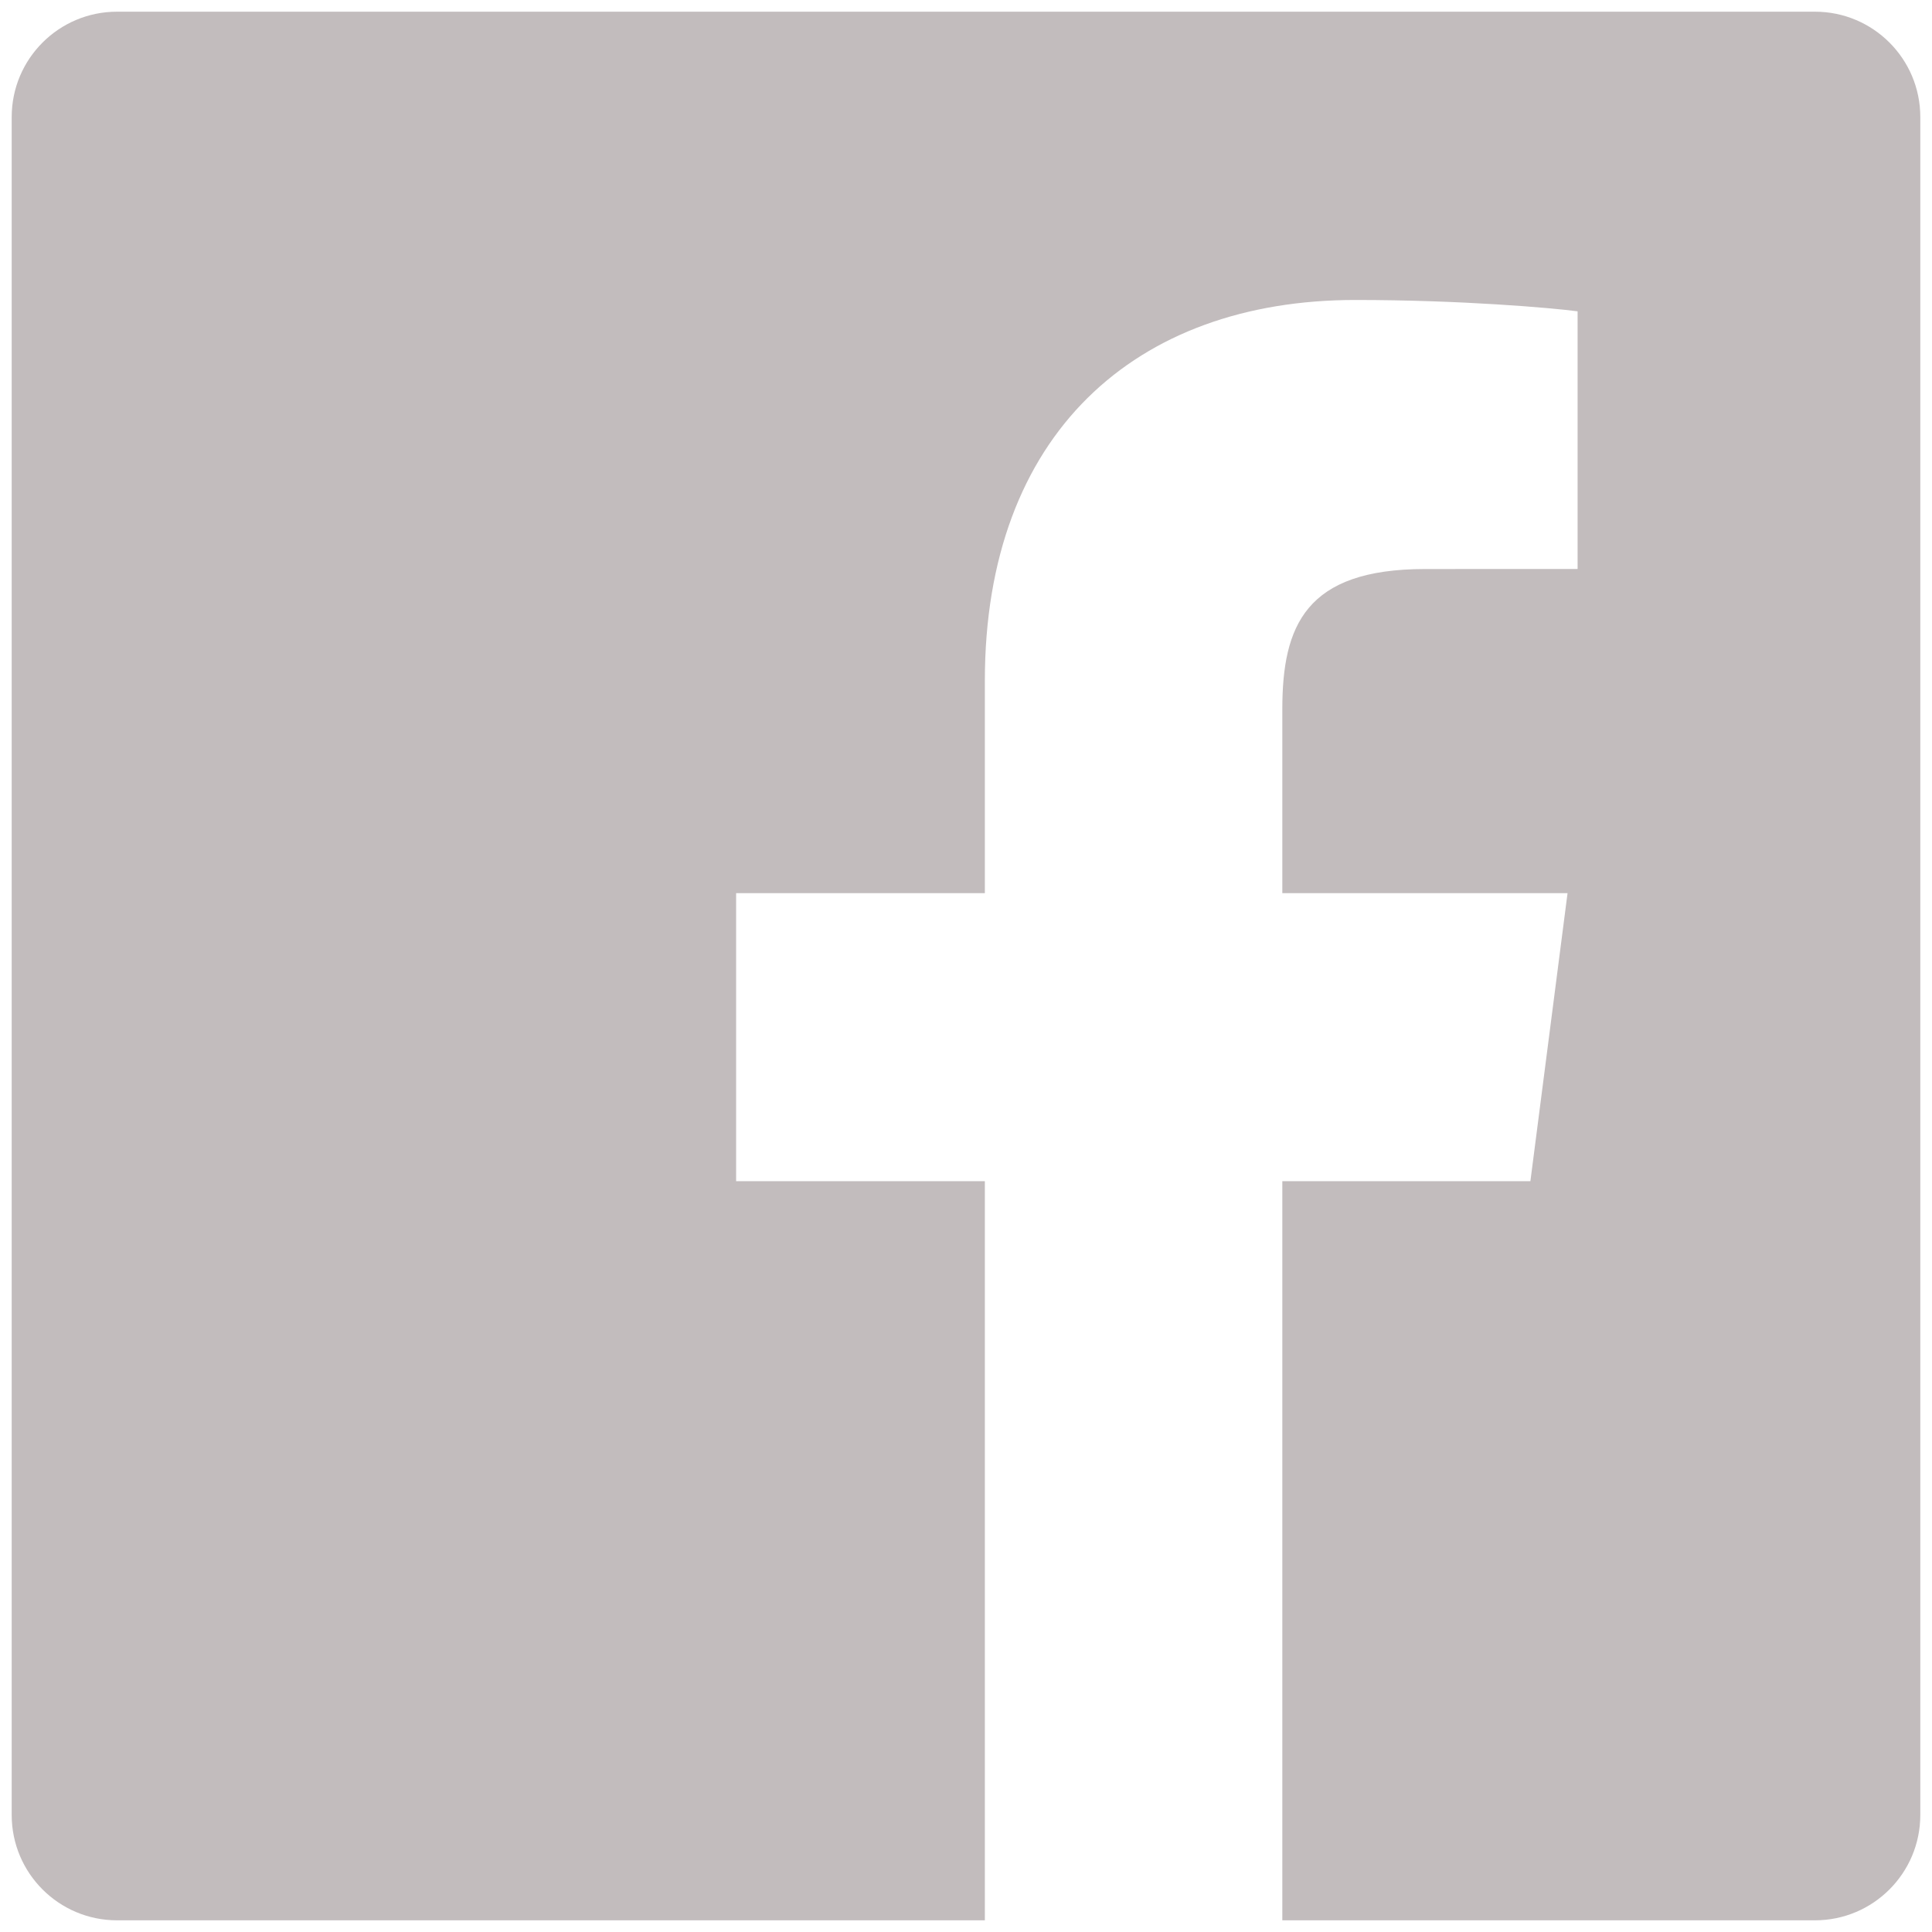 <svg version="1.1" xmlns="http://www.w3.org/2000/svg" xmlns:xlink="http://www.w3.org/1999/xlink" width="32" height="32" viewBox="0,0,256,256"><g fill="#c2bcbd" fill-rule="nonzero" stroke="none" stroke-width="1" stroke-linecap="round" stroke-linejoin="miter" stroke-miterlimit="10" stroke-dasharray="" stroke-dashoffset="0" font-family="none" font-weight="none" font-size="none" text-anchor="none" style="mix-blend-mode: normal"><g transform="translate(0,0)"><g><g transform="translate(0.143,0.145)"><g transform="translate(1.407,1.407) scale(2.81,2.81)"><path d="M85.033,-0.001h-80.066c-2.743,0 -4.967,2.224 -4.967,4.968v80.066c0,2.742 2.223,4.967 4.967,4.967h40.922v-34.853h-11.729v-13.583h11.729v-10.017c0,-11.625 7.1,-17.954 17.47,-17.954c4.967,0 9.237,0.37 10.481,0.535v12.149l-7.193,0.003c-5.639,0 -6.731,2.68 -6.731,6.612v8.672h13.45l-1.752,13.583h-11.698v34.853h25.117c2.743,0 4.967,-2.224 4.967,-4.968v-80.065c0,-2.744 -2.224,-4.968 -4.967,-4.968z"></path></g></g></g></g></g></svg>